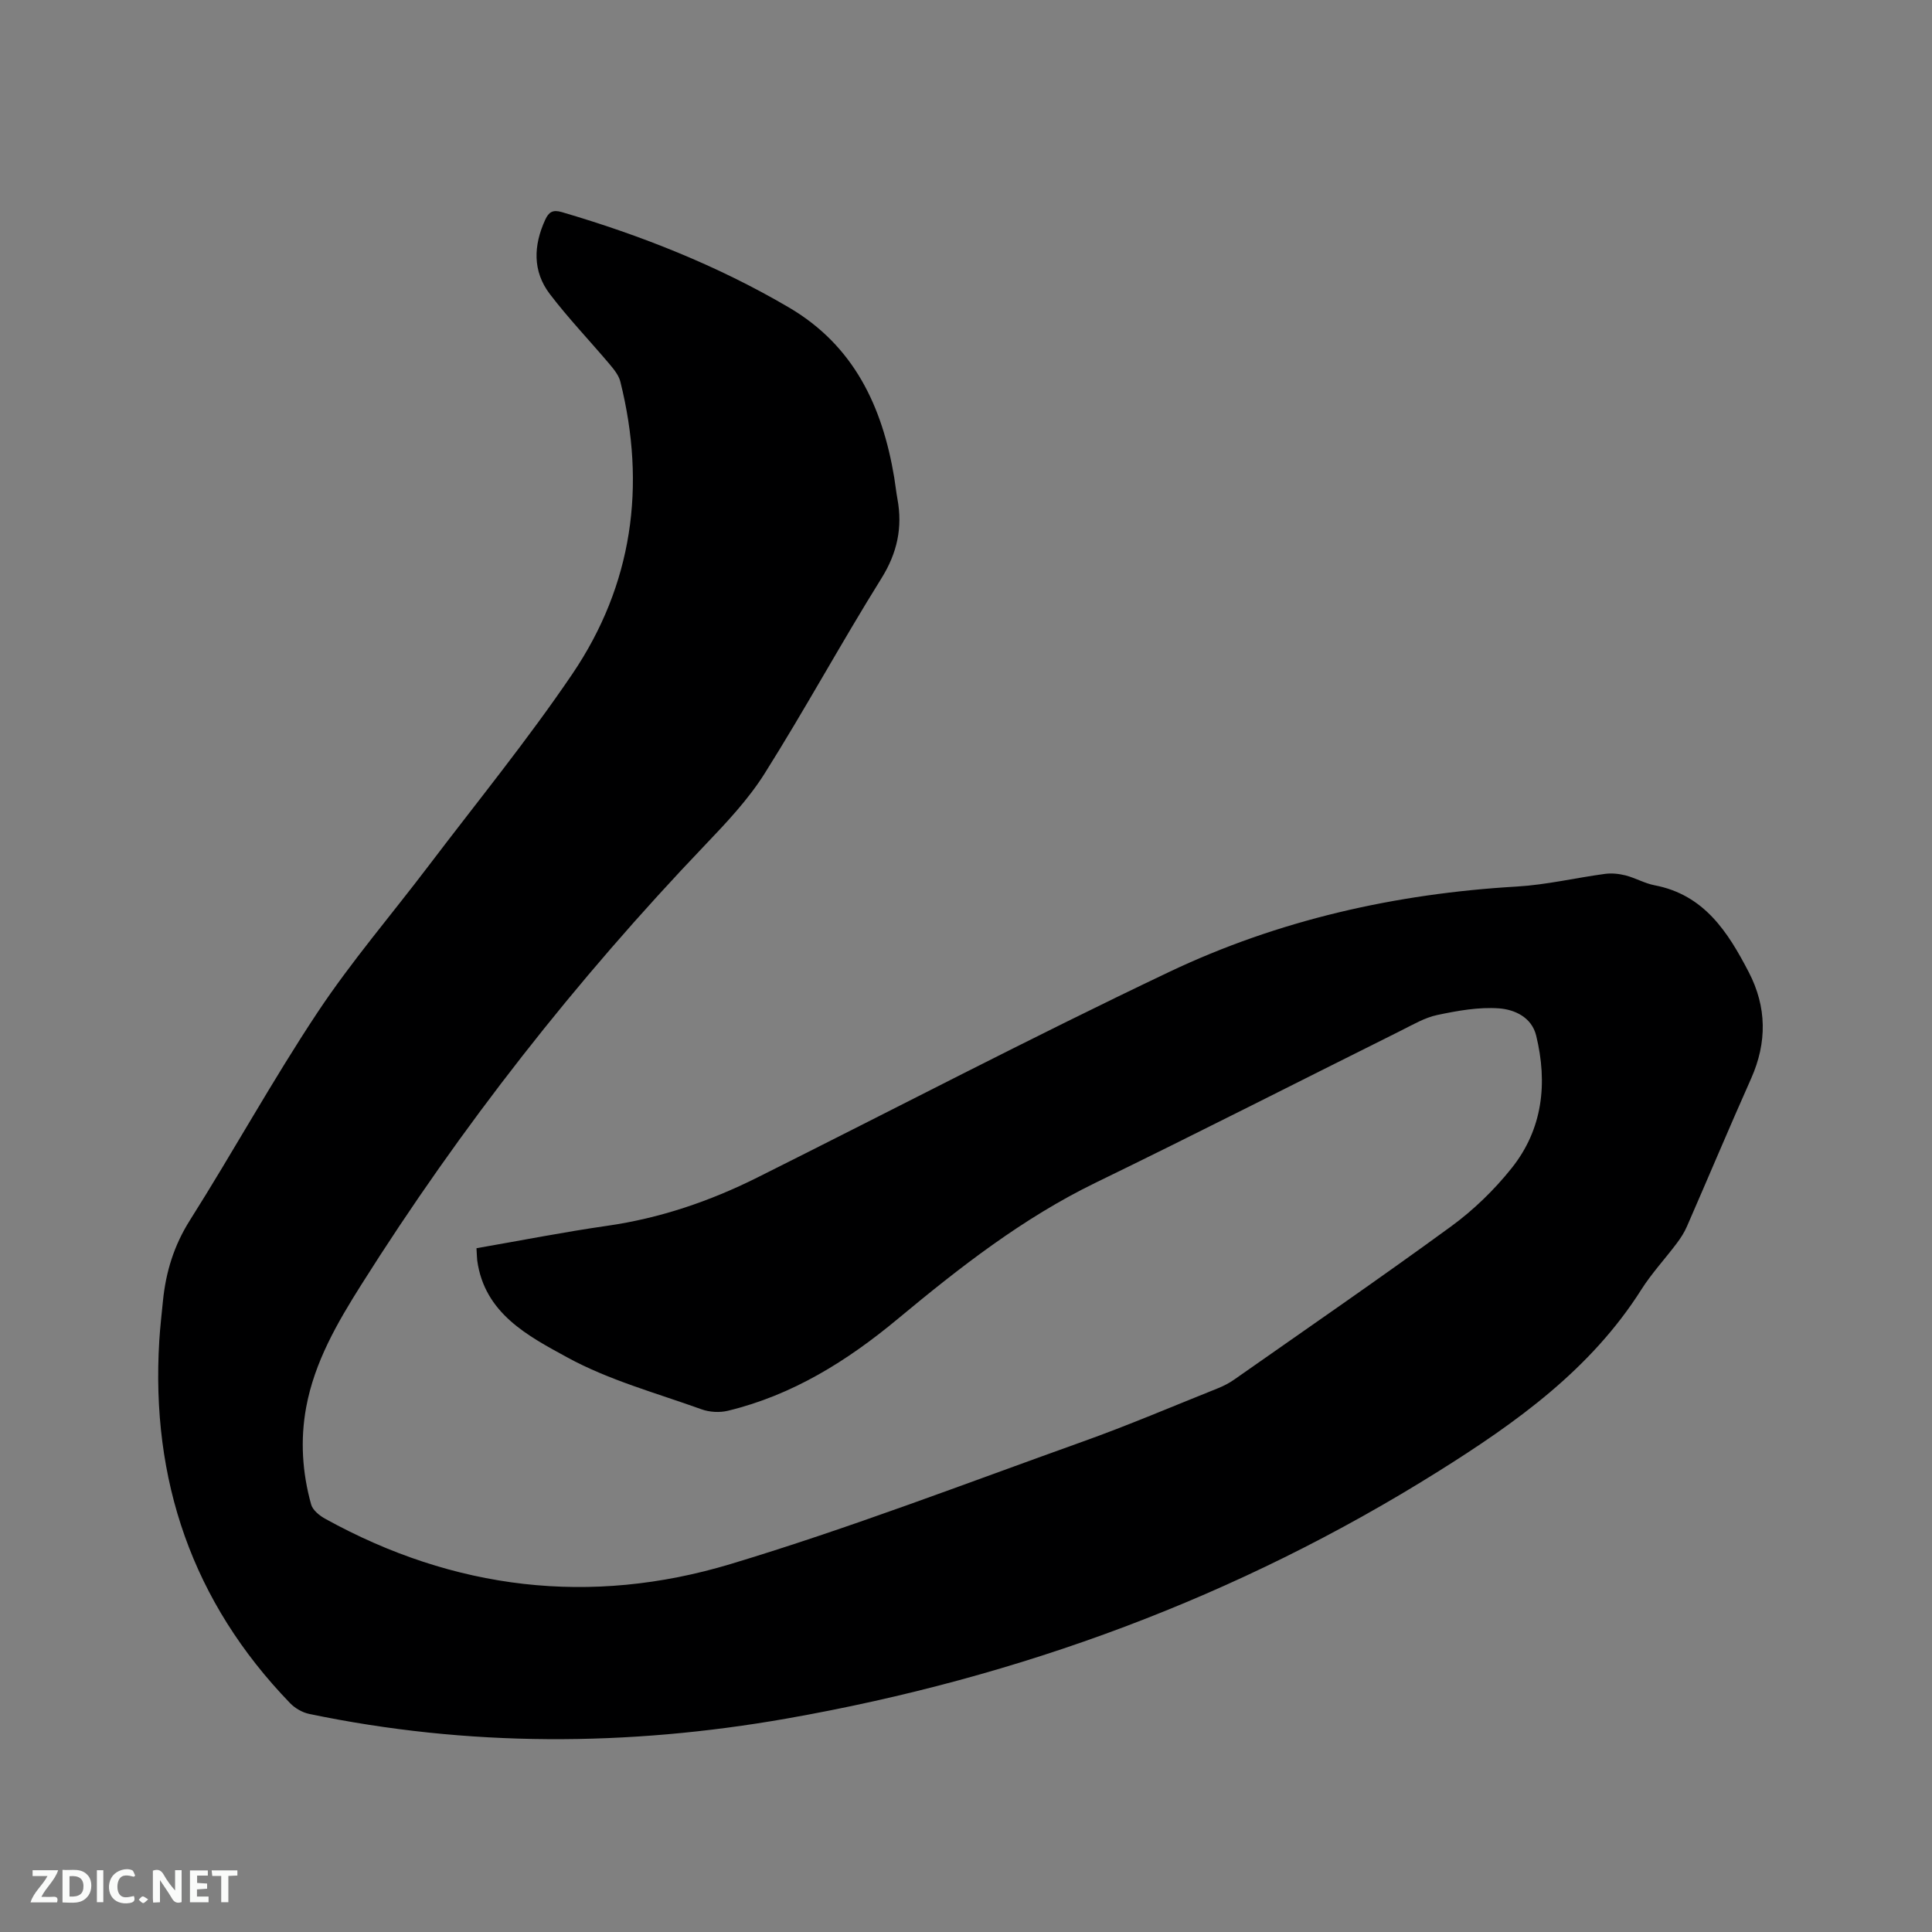 <svg enable-background="new 0 0 400 400" viewBox="0 0 400 400" xmlns="http://www.w3.org/2000/svg"><rect x="0" y="0" width="400" height="400" fill="#808080" stroke="none"/><path d="m98.65 258.43c9.16-1.59 18.07-3.35 27.06-4.64 10.93-1.57 21.19-5.06 31.01-9.96 28.42-14.2 56.58-28.92 85.26-42.56 22.68-10.79 46.93-16.25 72.07-17.72 6.11-.36 12.14-1.8 18.23-2.62 1.4-.19 2.92-.03 4.3.32 2.04.53 3.95 1.65 6 2.04 10.26 1.96 15.17 9.68 19.48 17.98 3.74 7.2 3.82 14.55.49 22.03-4.53 10.16-8.83 20.41-13.28 30.6-.54 1.25-1.3 2.43-2.12 3.52-2.42 3.22-5.2 6.21-7.34 9.59-10.47 16.52-25.87 27.5-42.01 37.62-41.54 26.04-86.71 42.69-134.88 51.17-32.97 5.8-66 5.91-98.9-.95-1.43-.3-2.95-1.18-3.97-2.24-20.24-20.96-28.85-46.16-27.07-75.07.17-2.75.49-5.49.76-8.23.6-5.96 2.27-11.43 5.56-16.64 9-14.24 17.13-29.04 26.44-43.06 7.01-10.56 15.34-20.25 23.01-30.37 9.99-13.17 20.47-26.02 29.74-39.69 12.48-18.43 15.34-38.93 9.95-60.52-.33-1.33-1.34-2.57-2.26-3.66-4.1-4.85-8.51-9.46-12.35-14.5-3.59-4.72-3.39-10.05-.95-15.37.73-1.59 1.55-2.14 3.43-1.59 16.42 4.82 32.24 11.07 47.03 19.75 13.46 7.9 19.35 20.49 21.8 35.21.24 1.46.39 2.94.66 4.4 1.1 5.96-.03 11.22-3.34 16.52-8.29 13.29-15.79 27.08-24.14 40.34-3.4 5.4-7.91 10.18-12.35 14.83-26.75 28-50.54 58.31-71.18 91.05-4.95 7.85-9.67 15.97-11.4 25.35-1.25 6.79-.81 13.53 1.03 20.13.33 1.18 1.74 2.31 2.92 2.96 26.66 14.73 54.96 18.09 83.91 9.37 24.6-7.41 48.65-16.67 72.86-25.33 9.47-3.38 18.73-7.34 28.06-11.07 1.17-.47 2.31-1.06 3.34-1.78 15.01-10.53 30.12-20.92 44.93-31.73 4.64-3.39 8.93-7.55 12.52-12.05 6.45-8.07 7.49-17.58 5.09-27.44-.93-3.83-4.5-5.42-7.72-5.65-4.2-.3-8.56.49-12.74 1.37-2.63.55-5.1 2.03-7.56 3.25-21.05 10.48-41.99 21.17-63.14 31.45-15.13 7.35-28.21 17.58-41.01 28.22-10.49 8.72-21.79 15.78-35.16 19.02-1.72.42-3.82.3-5.48-.3-9.36-3.37-19.16-6.02-27.8-10.75-8.07-4.41-17.14-9.08-18.64-20.09-.06-.54-.06-1.06-.15-2.51z" fill="#000001"/><g fill="#fafbfa"><path d="m37.59 393.81c-.92.31-1.52.05-2-.78-.7-1.2-1.52-2.34-2.47-3.78v4.59c-.55.03-.95.05-1.41.07-.03-.37-.06-.64-.06-.91 0-1.91 0-3.81 0-5.7 1.13-.41 1.77-.03 2.29.91.62 1.11 1.38 2.14 2.31 3.19v-4.2h1.35v6.61z"/><path d="m12.94 393.88v-6.75c1.9.19 3.93-.54 5.37 1.29.8 1.01.78 2.88.03 3.97-1.37 1.97-3.4 1.51-5.4 1.49m1.45-1.22c2.04.12 2.92-.58 2.89-2.21-.03-1.51-.98-2.19-2.89-2z"/><path d="m11.81 393.87h-5.49c.68-2.18 2.47-3.48 3.51-5.45h-3.08v-1.21h5.29c-.71 2.13-2.44 3.48-3.47 5.51.86 0 1.63.04 2.39-.01.79-.05 1.14.21.85 1.16"/><path d="m39.33 393.86v-6.61h3.7v1.07h-2.22v1.52c.68.04 1.34.09 2.07.13v1.07c-.72.05-1.38.09-2.1.14v1.48h2.4v1.19h-3.85z"/><path d="m27.71 388.56c-1.15-.3-2.46-.61-3.1.64-.37.73-.41 1.93-.06 2.67.63 1.35 1.99.93 3.17.68.35.94-.01 1.32-.93 1.46-1.62.25-3.05-.27-3.76-1.48-.73-1.24-.6-3.03.31-4.17.88-1.11 2.71-1.7 4-1.16.32.13.44.74.65 1.12-.1.08-.19.16-.28.24"/><path d="m49.15 387.24v1.07c-.59.02-1.17.05-1.87.08v5.44h-1.48v-5.44h-1.85c-.05-.4-.08-.73-.13-1.15z"/><path d="m20.06 387.21h1.33v6.62h-1.33z"/><path d="m30.68 393.25c-.49.38-.8.79-1.05.76-.32-.05-.6-.45-.9-.7.26-.24.51-.64.8-.67.29-.04.62.3 1.15.61"/></g></svg>